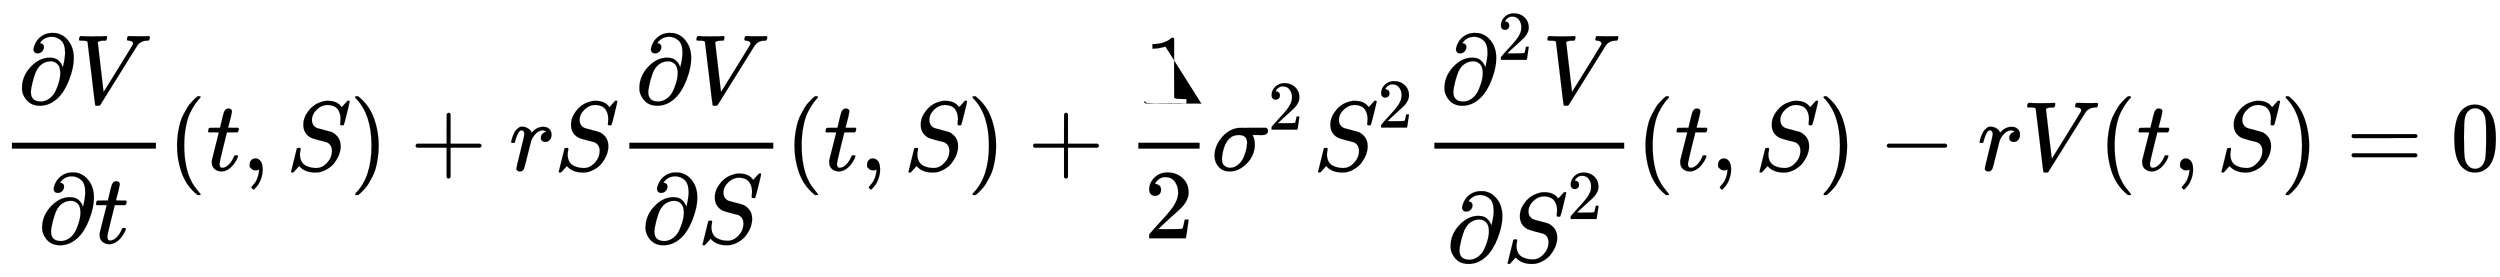 <svg xmlns:xlink="http://www.w3.org/1999/xlink" width="58.757ex" height="6.509ex" style="vertical-align: -2.505ex;" viewBox="0 -1724.2 25298.1 2802.6" role="img" focusable="false" xmlns="http://www.w3.org/2000/svg" aria-labelledby="MathJax-SVG-1-Title"><title id="MathJax-SVG-1-Title">{\displaystyle {\frac {\partial V}{\partial t}}(t,S)+rS{\frac {\partial V}{\partial S}}(t,S)+{\frac {1}{2}}{{\sigma }^{2}}{{S}^{2}}{\frac {{{\partial }^{2}}V}{\partial {{S}^{2}}}}(t,S)-rV(t,S)=0}</title><defs aria-hidden="true"><path stroke-width="1" id="E1-MJMAIN-2202" d="M202 508q-23 0-33 12t-11 27q0 10 6 30t21 47 45 51 71 35l32 5h12q33 0 39-1 63-11 105-53t60-93 17-111q0-95-47-217T402 53Q321-22 223-22 123-22 73 56q-31 46-31 92v11q0 117 87 211t193 95q61 0 92-31t41-67l3 11q20 83 20 137 0 88-41 124t-93 37q-78 0-121-64 41-6 41-40 0-25-18-44t-44-20zM430 306q0 66-29 94t-68 28q-63 0-111-46-25-28-39-59T150 221q-18-72-18-105 0-95 1e2-95 12 0 18 1 77 13 124 90 15 25 35 84t21 110z"/><path stroke-width="1" id="E1-MJMATHI-56" d="M52 648q0 22 13 35H76q42-3 105-3 118 0 139 3h10q6-6 6-9t-2-18q-5-15-9-19H304q-22-2-30-2-29-5-32-15 0-2 29-251t30-251l73 117q73 117 146 236t75 123q4 7 4 15 0 24-44 28-18 0-18 11 0 1 2 13 3 14 6 18t13 4q2 0 12 0t34-1 64-1q69 0 87 2h7q7-7 7-11 0-17-9-32-3-3-17-3-13-1-24-2t-21-5-16-7-12-8-10-7-8-9-7-7L452 282Q272-9 266-16q-3-2-7-5l-18-1h-7q-18 0-18 7-3 6-39 320-38 318-39 321-5 11-62 11H59q-7 5-7 11z"/><path stroke-width="1" id="E1-MJMATHI-74" d="M26 385q-7 7-7 10 0 4 3 16t5 14q2 5 9 5t51 1h53l19 80q3 11 7 29t7 26 6 20 8 17 10 12 14 9 18 2q18-1 25-11t7-19q0-7-9-47t-20-79l-10-37q0-2 50-2h51q7-7 7-11 0-22-13-35H210L174 240Q135 80 135 68q0-42 27-42 35 0 68 34t53 84q2 6 5 7t15 2h4q15 0 15-8 0-3-3-12-5-16-18-38T267 48 216 6 155-11Q125-11 98 4T59 56q-2 8-2 27v18L92 241q35 141 36 142 0 2-51 2H26z"/><path stroke-width="1" id="E1-MJMAIN-28" d="M94 250q0 69 10 131t23 107 37 88 38 67 42 52 33 34 25 21h13 4q14 0 14-9 0-3-17-21t-41-53-49-86-42-138-17-193T184 58 225-81t49-86 42-53 17-21q0-9-15-9h-3-13l-28 24Q180-141 137-14T94 250z"/><path stroke-width="1" id="E1-MJMAIN-2C" d="M78 35t0 25 16 43 43 18q28 0 50-25T210 8q0-35-9-68t-21-57-26-41-24-27-13-9q-4 0-13 9t-9 13 11 16 25 30 26 50T173-3V9l-1-1q-2-1-5-2t-6-3-9-2-12-1Q113 0 96 17z"/><path stroke-width="1" id="E1-MJMATHI-53" d="M308 24q59 0 108 52t50 121q0 63-52 87-106 27-136 37t-42 20q-60 42-60 121 0 61 32 111t65 75q29 25 70 40t64 16h11 7q96 0 139-64 1 0 13 13t26 29 20 22q1 0 4 0t5 1q13 0 13-7T617 577 585 459t-16-3q-20 0-20 9 0 6 1 10 0 3 1 19t2 26q0 34-9 59t-18 37-25 25q-36 21-82 21-57 0-106-46T263 510q0-30 15-52t41-31q4-2 70-19t67-18q34-11 66-48t32-1e2q0-26-8-56-5-22-18-49T492 78 426 18 332-20q-12-2-34-2-99 0-154 55L134 44 106 13Q83-14 78-18T65-22q-13 0-13 8 0 3 58 235 2 6 20 6h13q6-6 6-11 0-2-1-9t-4-21-2-33q2-39 18-66t43-40 52-18 53-5z"/><path stroke-width="1" id="E1-MJMAIN-29" d="M60 749l4 1q5 0 10 0H86l28-24q94-85 137-212t43-264q0-68-10-131T261 12 224-76t-38-67-41-51-32-33-23-19q-3-3-4-4H74q-8 0-11 0t-5 3-3 9q1 1 11 13Q221-64 221 250T66 725q-10 12-11 13 0 8 5 11z"/><path stroke-width="1" id="E1-MJMAIN-2B" d="M56 237t0 13 14 20H369V420l1 150q10 13 19 13 13 0 20-15V270H707q15-8 15-20t-15-20H409V-68q-8-14-18-14h-2-2q-12 0-18 14V230H70q-14 7-14 20z"/><path stroke-width="1" id="E1-MJMATHI-72" d="M21 287q1 3 2 8t5 22 10 31 15 33 20 30 26 22 33 9q29 0 51-12t31-22 11-20q2-6 3-6t8 7q48 52 111 52h3q48 0 72-41 8-19 8-37 0-30-13-48t-26-23-25-4q-20 0-32 11t-12 29q0 48 56 64-22 13-36 13-56 0-103-74-10-16-15-33T190 165Q156 25 151 16q-13-27-43-27-13 0-21 6T76 7 74 17q0 13 40 172t40 177q0 39-26 39-21 0-36-28T68 316 57 280q-2-2-16-2H27q-6 6-6 9z"/><path stroke-width="1" id="E1-MJMAIN-31" d="M213 578l-13-5q-14-5-40-10t-58-7H83v46h19q47 2 87 15t56 24 28 22q2 3 12 3 9 0 17-6V361l1-3e2q7-7 12-9t24-4 62-2h26V0H416Q395 3 257 3 121 3 1e2.0H88V46h26q22 0 38 0t25 1 16 3 8 2 6 5 6 4V578z"/><path stroke-width="1" id="E1-MJMAIN-32" d="M109 429q-27 0-43 18T50 491q0 71 53 123t132 52q91 0 152-56t62-145q0-43-20-82t-48-68-80-74q-36-31-1e2-92L142 93l76-1q157 0 167 5 7 2 24 89v3h40v-3q-1-3-13-91T421 3V0H50V19 31q0 7 6 15T86 81q29 32 50 56 9 10 34 37t34 37 29 33 28 34 23 30 21 32 15 29 13 32 7 30 3 33q0 63-34 109t-97 46q-33 0-58-17t-35-33-10-19q0-1 5-1 18 0 37-14t19-46q0-25-16-42t-45-18z"/><path stroke-width="1" id="E1-MJMATHI-3C3" d="M184-11Q116-11 74 34T31 147q0 1e2 73 186t170 97q1 1 140 1H552q1-1 3-2t4-2 3-2 3-3 2-2 2-4 1-4 1-5 1-6q0-44-65-44-7 0-17 0t-14 1H416l5-10q18-38 18-85 0-110-80-192T184-11zM361 278q0 80-85 80-124 0-161-174-1-4-1-6-8-37-8-61 0-50 25-70t57-21q54 0 99 47 29 30 47 80t22 80 5 45z"/><path stroke-width="1" id="E1-MJMAIN-2212" d="M84 237t0 13 14 20H679q15-8 15-20t-15-20H98q-14 7-14 20z"/><path stroke-width="1" id="E1-MJMAIN-3D" d="M56 347q0 13 14 20H707q15-8 15-20 0-11-14-19l-318-1H72q-16 5-16 20zm0-194q0 15 16 20H708q14-10 14-20 0-13-15-20H70q-14 7-14 20z"/><path stroke-width="1" id="E1-MJMAIN-30" d="M96 585q56 81 153 81 48 0 96-26t78-92q37-83 37-228 0-155-43-237-20-42-55-67T301-15t-51-7q-26 0-52 6T137 16 82 83Q39 165 39 320q0 174 57 265zm225 12q-30 32-71 32-42 0-72-32-25-26-33-72t-8-192q0-158 8-208t36-79q28-30 69-30 40 0 68 30 29 30 36 84t8 203q0 145-8 191t-33 73z"/></defs><g stroke="currentcolor" fill="currentcolor" stroke-width="0" transform="matrix(1 0 0 -1 0 0)" aria-hidden="true"><g transform="translate(120,0)"><rect stroke="none" width="1457" height="60" x="0" y="220"/><g transform="translate(60,676)"><use x="0" y="0" xlink:href="#E1-MJMAIN-2202"/><use x="567" y="0" xlink:href="#E1-MJMATHI-56"/></g><g transform="translate(264,-736)"><use x="0" y="0" xlink:href="#E1-MJMAIN-2202"/><use x="567" y="0" xlink:href="#E1-MJMATHI-74"/></g></g><use x="1697" y="0" xlink:href="#E1-MJMAIN-28"/><use x="2086" y="0" xlink:href="#E1-MJMATHI-74"/><use x="2448" y="0" xlink:href="#E1-MJMAIN-2C"/><use x="2893" y="0" xlink:href="#E1-MJMATHI-53"/><use x="3538" y="0" xlink:href="#E1-MJMAIN-29"/><use x="4150" y="0" xlink:href="#E1-MJMAIN-2B"/><use x="5151" y="0" xlink:href="#E1-MJMATHI-72"/><use x="5602" y="0" xlink:href="#E1-MJMATHI-53"/><g transform="translate(6248,0)"><g transform="translate(120,0)"><rect stroke="none" width="1457" height="60" x="0" y="220"/><g transform="translate(60,676)"><use x="0" y="0" xlink:href="#E1-MJMAIN-2202"/><use x="567" y="0" xlink:href="#E1-MJMATHI-56"/></g><g transform="translate(122,-736)"><use x="0" y="0" xlink:href="#E1-MJMAIN-2202"/><use x="567" y="0" xlink:href="#E1-MJMATHI-53"/></g></g></g><use x="7945" y="0" xlink:href="#E1-MJMAIN-28"/><use x="8334" y="0" xlink:href="#E1-MJMATHI-74"/><use x="8696" y="0" xlink:href="#E1-MJMAIN-2C"/><use x="9141" y="0" xlink:href="#E1-MJMATHI-53"/><use x="9786" y="0" xlink:href="#E1-MJMAIN-29"/><use x="10398" y="0" xlink:href="#E1-MJMAIN-2B"/><g transform="translate(11399,0)"><g transform="translate(120,0)"><rect stroke="none" width="620" height="60" x="0" y="220"/><use x="60" y="676" xlink:href="#E1-MJMAIN-31"/><use x="60" y="-687" xlink:href="#E1-MJMAIN-32"/></g></g><g transform="translate(12259,0)"><use x="0" y="0" xlink:href="#E1-MJMATHI-3C3"/><use transform="scale(0.707)" x="810" y="583" xlink:href="#E1-MJMAIN-32"/></g><g transform="translate(13286,0)"><use x="0" y="0" xlink:href="#E1-MJMATHI-53"/><use transform="scale(0.707)" x="926" y="612" xlink:href="#E1-MJMAIN-32"/></g><g transform="translate(14395,0)"><g transform="translate(120,0)"><rect stroke="none" width="1921" height="60" x="0" y="220"/><g transform="translate(60,676)"><use x="0" y="0" xlink:href="#E1-MJMAIN-2202"/><use transform="scale(0.707)" x="817" y="626" xlink:href="#E1-MJMAIN-32"/><use x="1032" y="0" xlink:href="#E1-MJMATHI-56"/></g><g transform="translate(122,-925)"><use x="0" y="0" xlink:href="#E1-MJMAIN-2202"/><g transform="translate(567,0)"><use x="0" y="0" xlink:href="#E1-MJMATHI-53"/><use transform="scale(0.707)" x="926" y="612" xlink:href="#E1-MJMAIN-32"/></g></g></g></g><use x="16557" y="0" xlink:href="#E1-MJMAIN-28"/><use x="16946" y="0" xlink:href="#E1-MJMATHI-74"/><use x="17308" y="0" xlink:href="#E1-MJMAIN-2C"/><use x="17753" y="0" xlink:href="#E1-MJMATHI-53"/><use x="18398" y="0" xlink:href="#E1-MJMAIN-29"/><use x="19010" y="0" xlink:href="#E1-MJMAIN-2212"/><use x="20011" y="0" xlink:href="#E1-MJMATHI-72"/><use x="20462" y="0" xlink:href="#E1-MJMATHI-56"/><use x="21232" y="0" xlink:href="#E1-MJMAIN-28"/><use x="21621" y="0" xlink:href="#E1-MJMATHI-74"/><use x="21983" y="0" xlink:href="#E1-MJMAIN-2C"/><use x="22428" y="0" xlink:href="#E1-MJMATHI-53"/><use x="23074" y="0" xlink:href="#E1-MJMAIN-29"/><use x="23741" y="0" xlink:href="#E1-MJMAIN-3D"/><use x="24797" y="0" xlink:href="#E1-MJMAIN-30"/></g></svg>